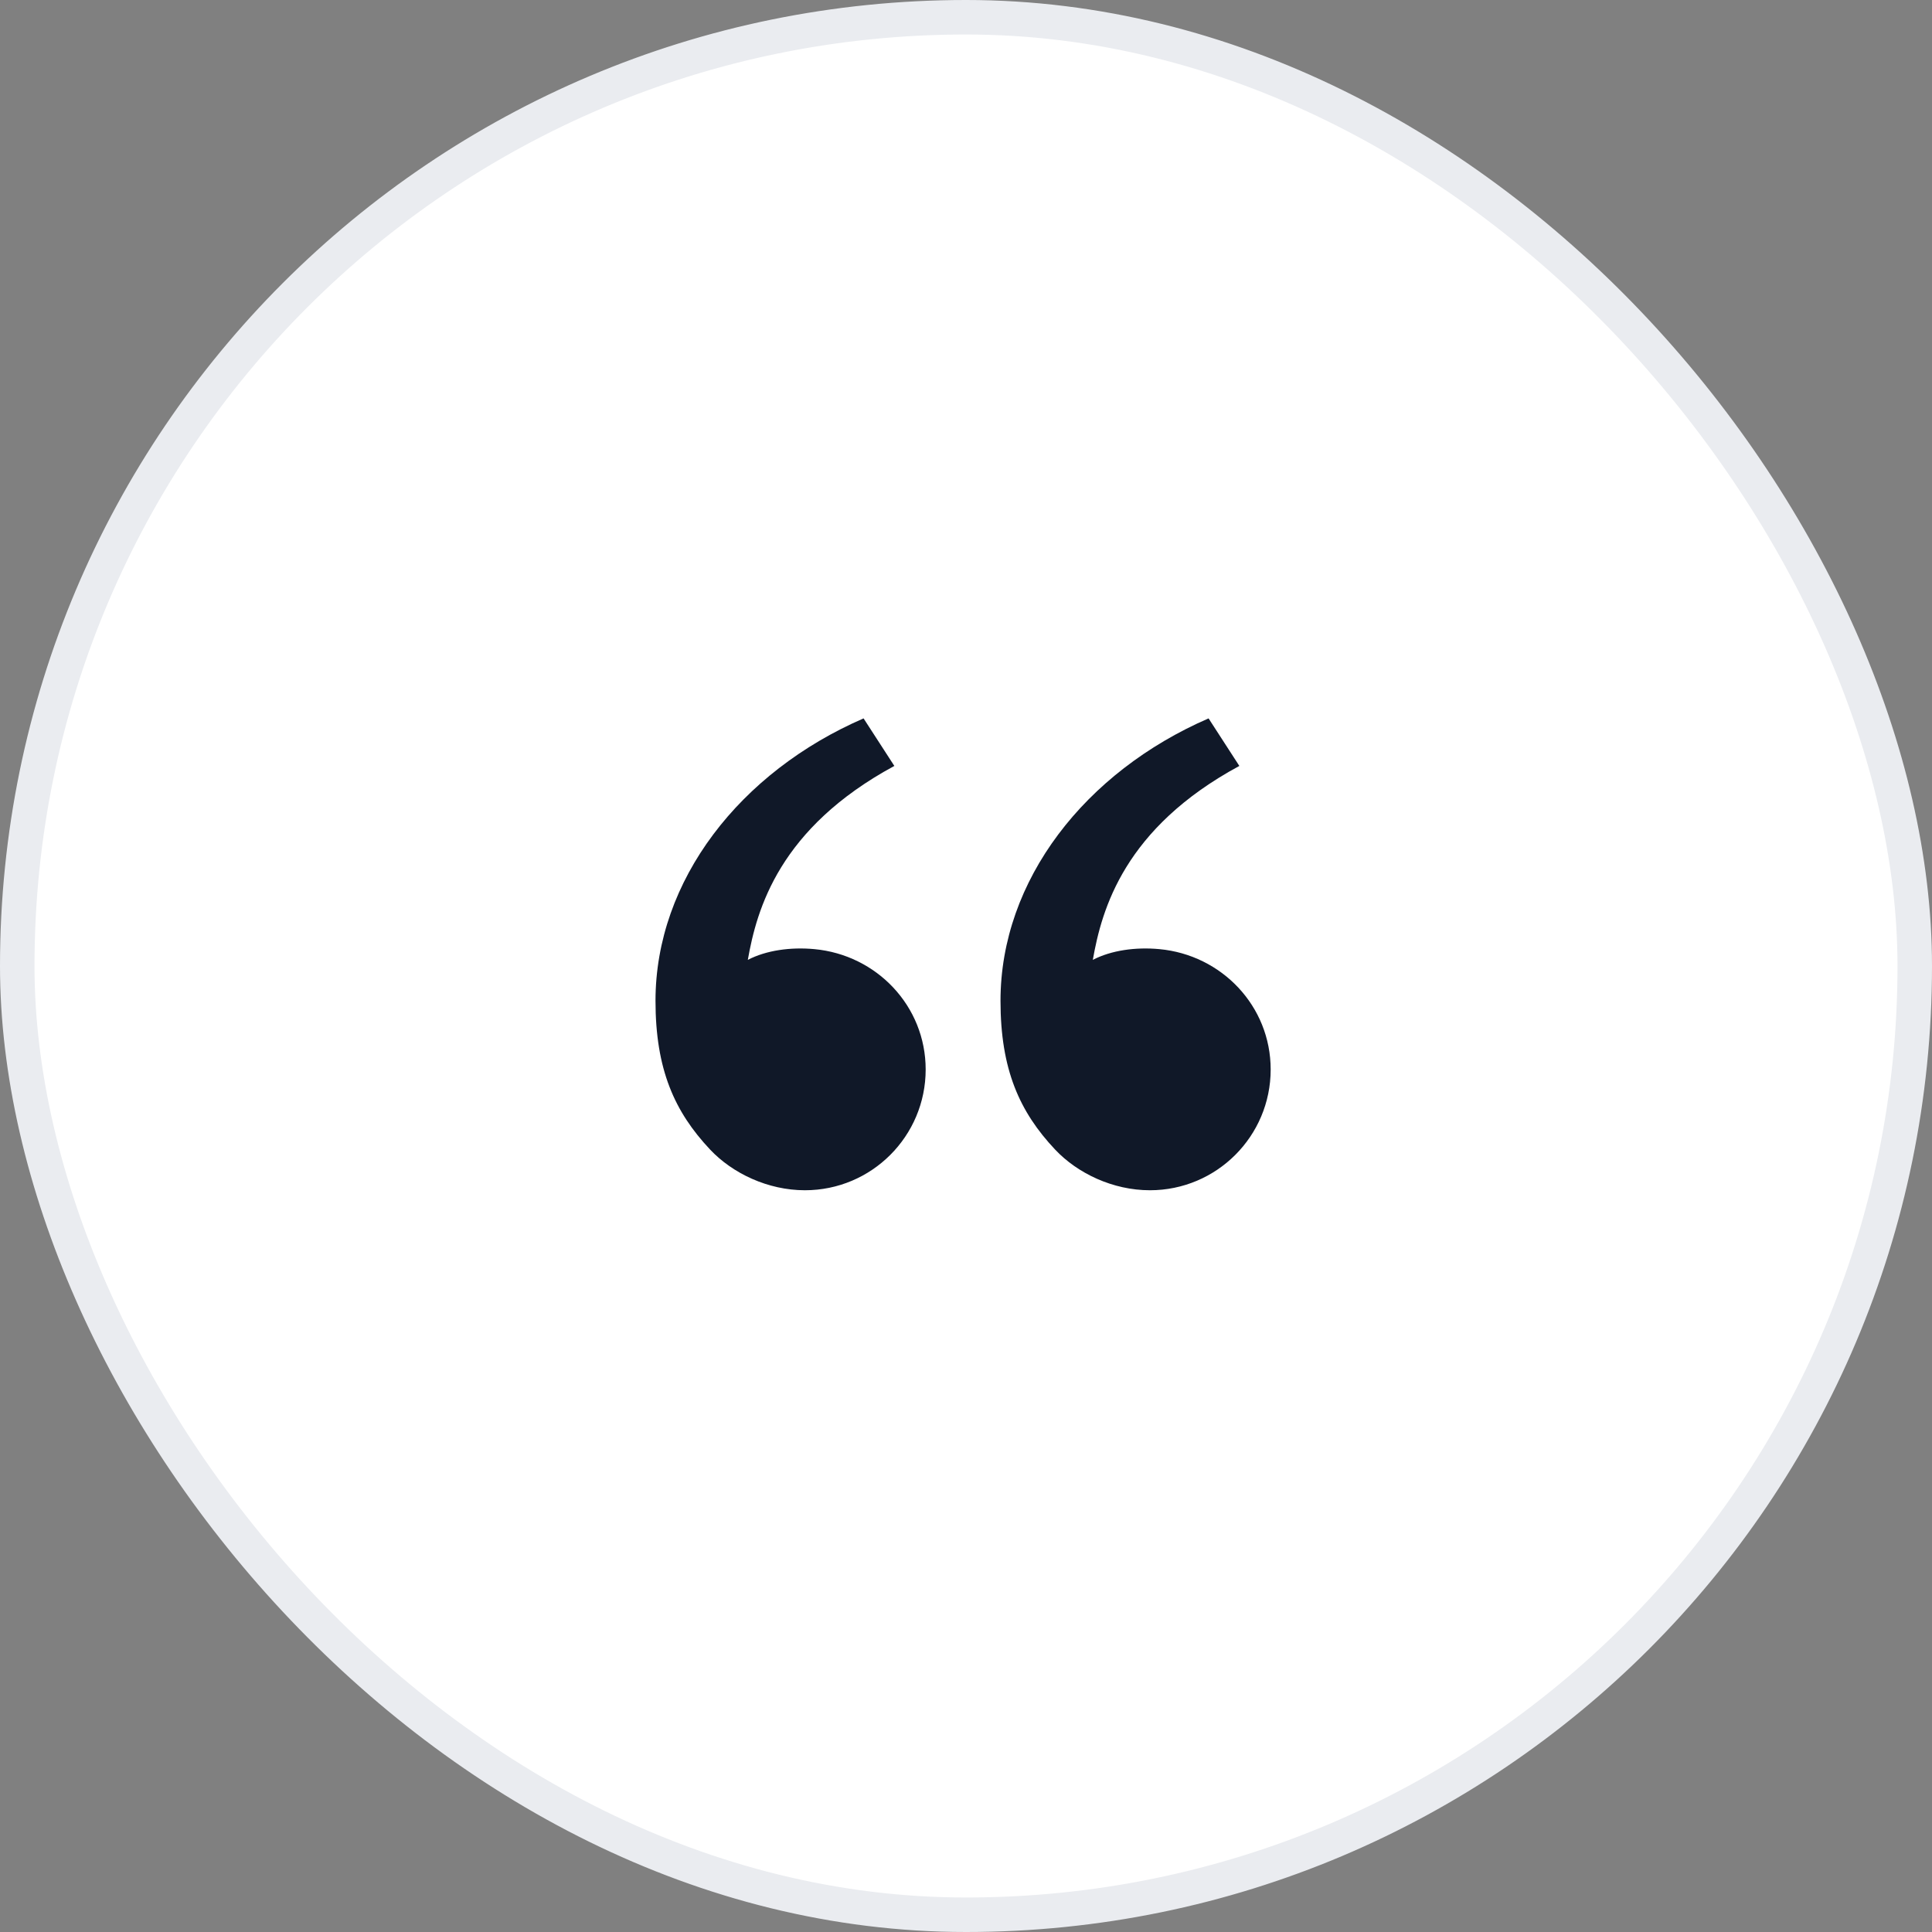 <svg width="56" height="56" viewBox="0 0 56 56" fill="none" xmlns="http://www.w3.org/2000/svg">
  <rect x="0" y="0" width="56" height="56" fill="#808080" stroke="none"/>
  <rect x="0.5" y="0.5" width="55" height="55" rx="27.5" fill="white"/>
  <rect x="0.5" y="0.5" width="55" height="55" rx="27.5" stroke="#EAECF0"/>
  <path d="M20.583 33.321C19.553 32.227 19 31 19 29.01C19 25.511 21.456 22.374 25.031 20.823L25.923 22.201C22.588 24.005 21.936 26.346 21.676 27.822C22.213 27.544 22.916 27.447 23.605 27.511C25.409 27.678 26.831 29.159 26.831 31C26.831 32.933 25.264 34.5 23.331 34.5C22.258 34.5 21.232 34.01 20.583 33.321ZM30.583 33.321C29.553 32.227 29 31 29 29.01C29 25.511 31.456 22.374 35.031 20.823L35.923 22.201C32.588 24.005 31.936 26.346 31.676 27.822C32.213 27.544 32.916 27.447 33.605 27.511C35.409 27.678 36.831 29.159 36.831 31C36.831 32.933 35.264 34.5 33.331 34.5C32.258 34.5 31.232 34.01 30.583 33.321Z" fill="#101828"/>
</svg>

